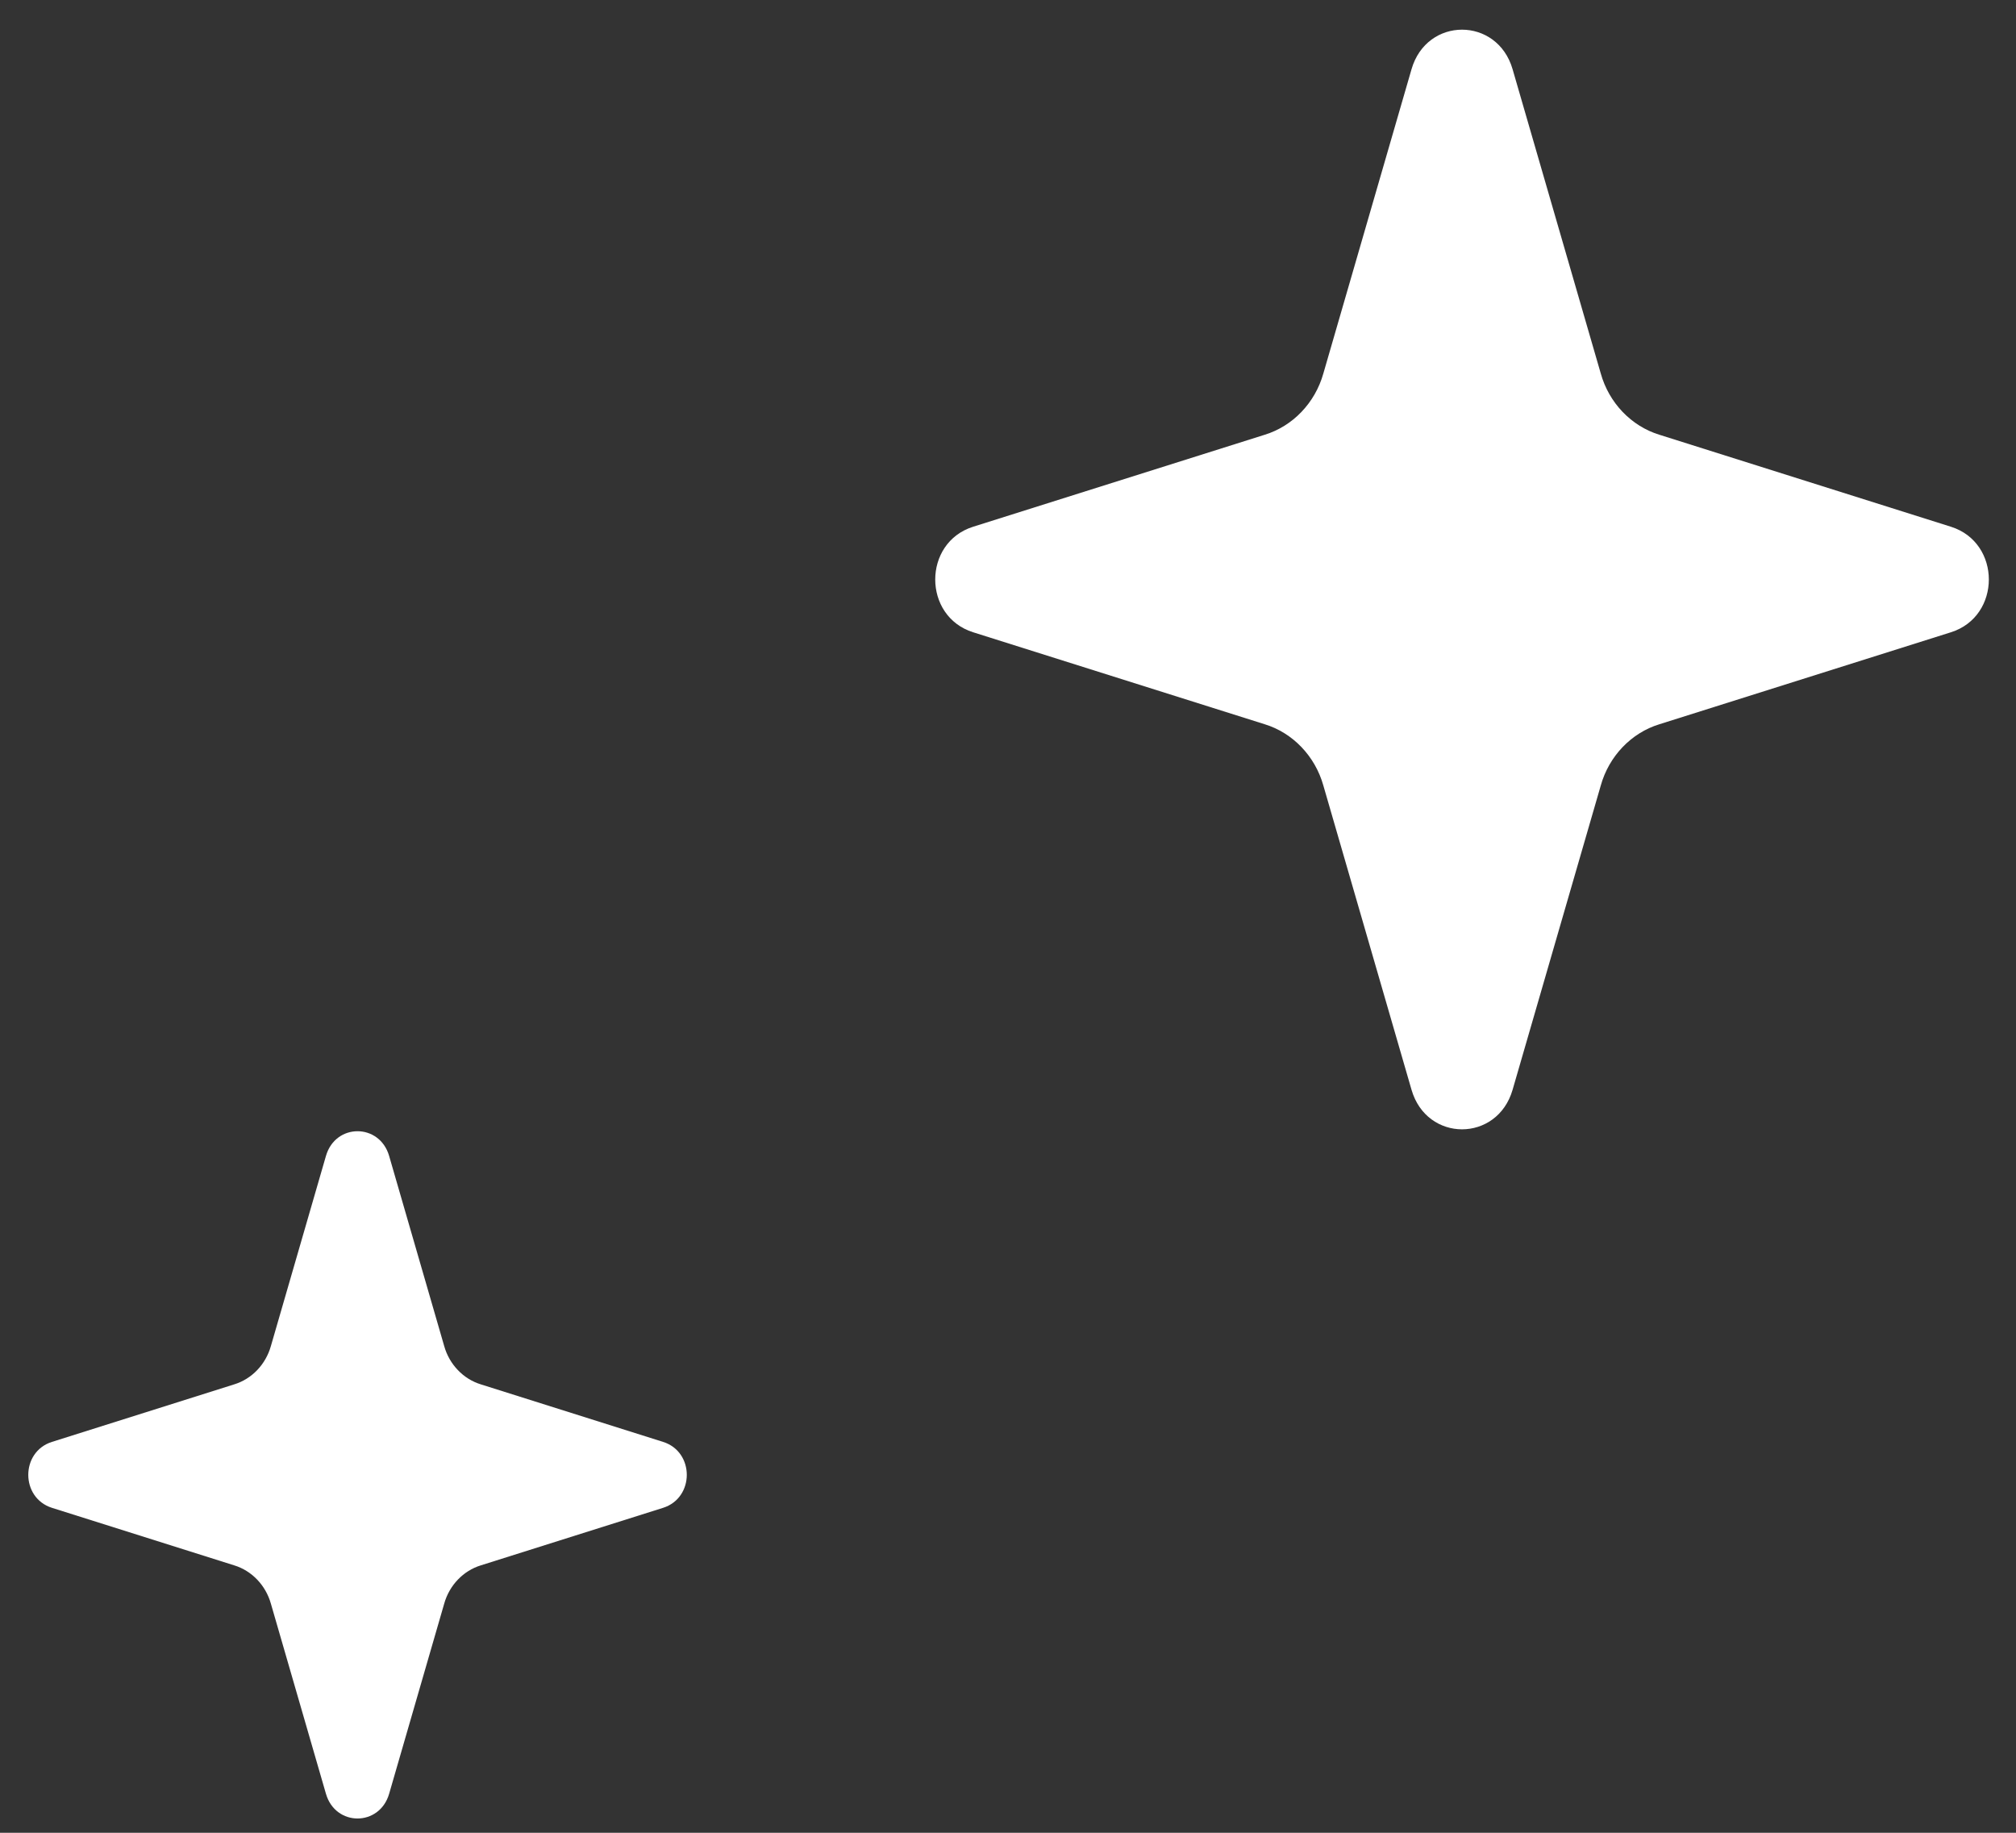 <svg width="44" height="40" viewBox="0 0 44 40" fill="none" xmlns="http://www.w3.org/2000/svg">
<rect x="0" y="0" width="44" height="40" fill="#333333" stroke="none"/>
<path d="M14.472 32.908L10.496 34.163C10.112 34.28 9.807 34.598 9.695 34.999L8.493 39.149C8.284 39.868 7.322 39.868 7.114 39.149L5.912 34.999C5.799 34.598 5.495 34.28 5.11 34.163L1.134 32.908C0.445 32.69 0.445 31.686 1.134 31.469L5.11 30.214C5.495 30.097 5.799 29.779 5.912 29.378L7.114 25.228C7.322 24.509 8.284 24.509 8.493 25.228L9.695 29.378C9.807 29.779 10.112 30.097 10.496 30.214L14.472 31.469C15.162 31.686 15.162 32.69 14.472 32.908Z" fill="white"/>
<path d="M42.58 13.799L36.219 15.806C35.603 15.994 35.116 16.503 34.937 17.145L33.013 23.784C32.679 24.935 31.14 24.935 30.807 23.784L28.883 17.145C28.703 16.503 28.216 15.994 27.601 15.806L21.239 13.799C20.136 13.451 20.136 11.844 21.239 11.496L27.601 9.489C28.216 9.301 28.703 8.792 28.883 8.15L30.807 1.511C31.14 0.36 32.679 0.36 33.013 1.511L34.937 8.15C35.116 8.792 35.603 9.301 36.219 9.489L42.58 11.496C43.683 11.844 43.683 13.451 42.58 13.799Z" fill="white"/>
</svg>
